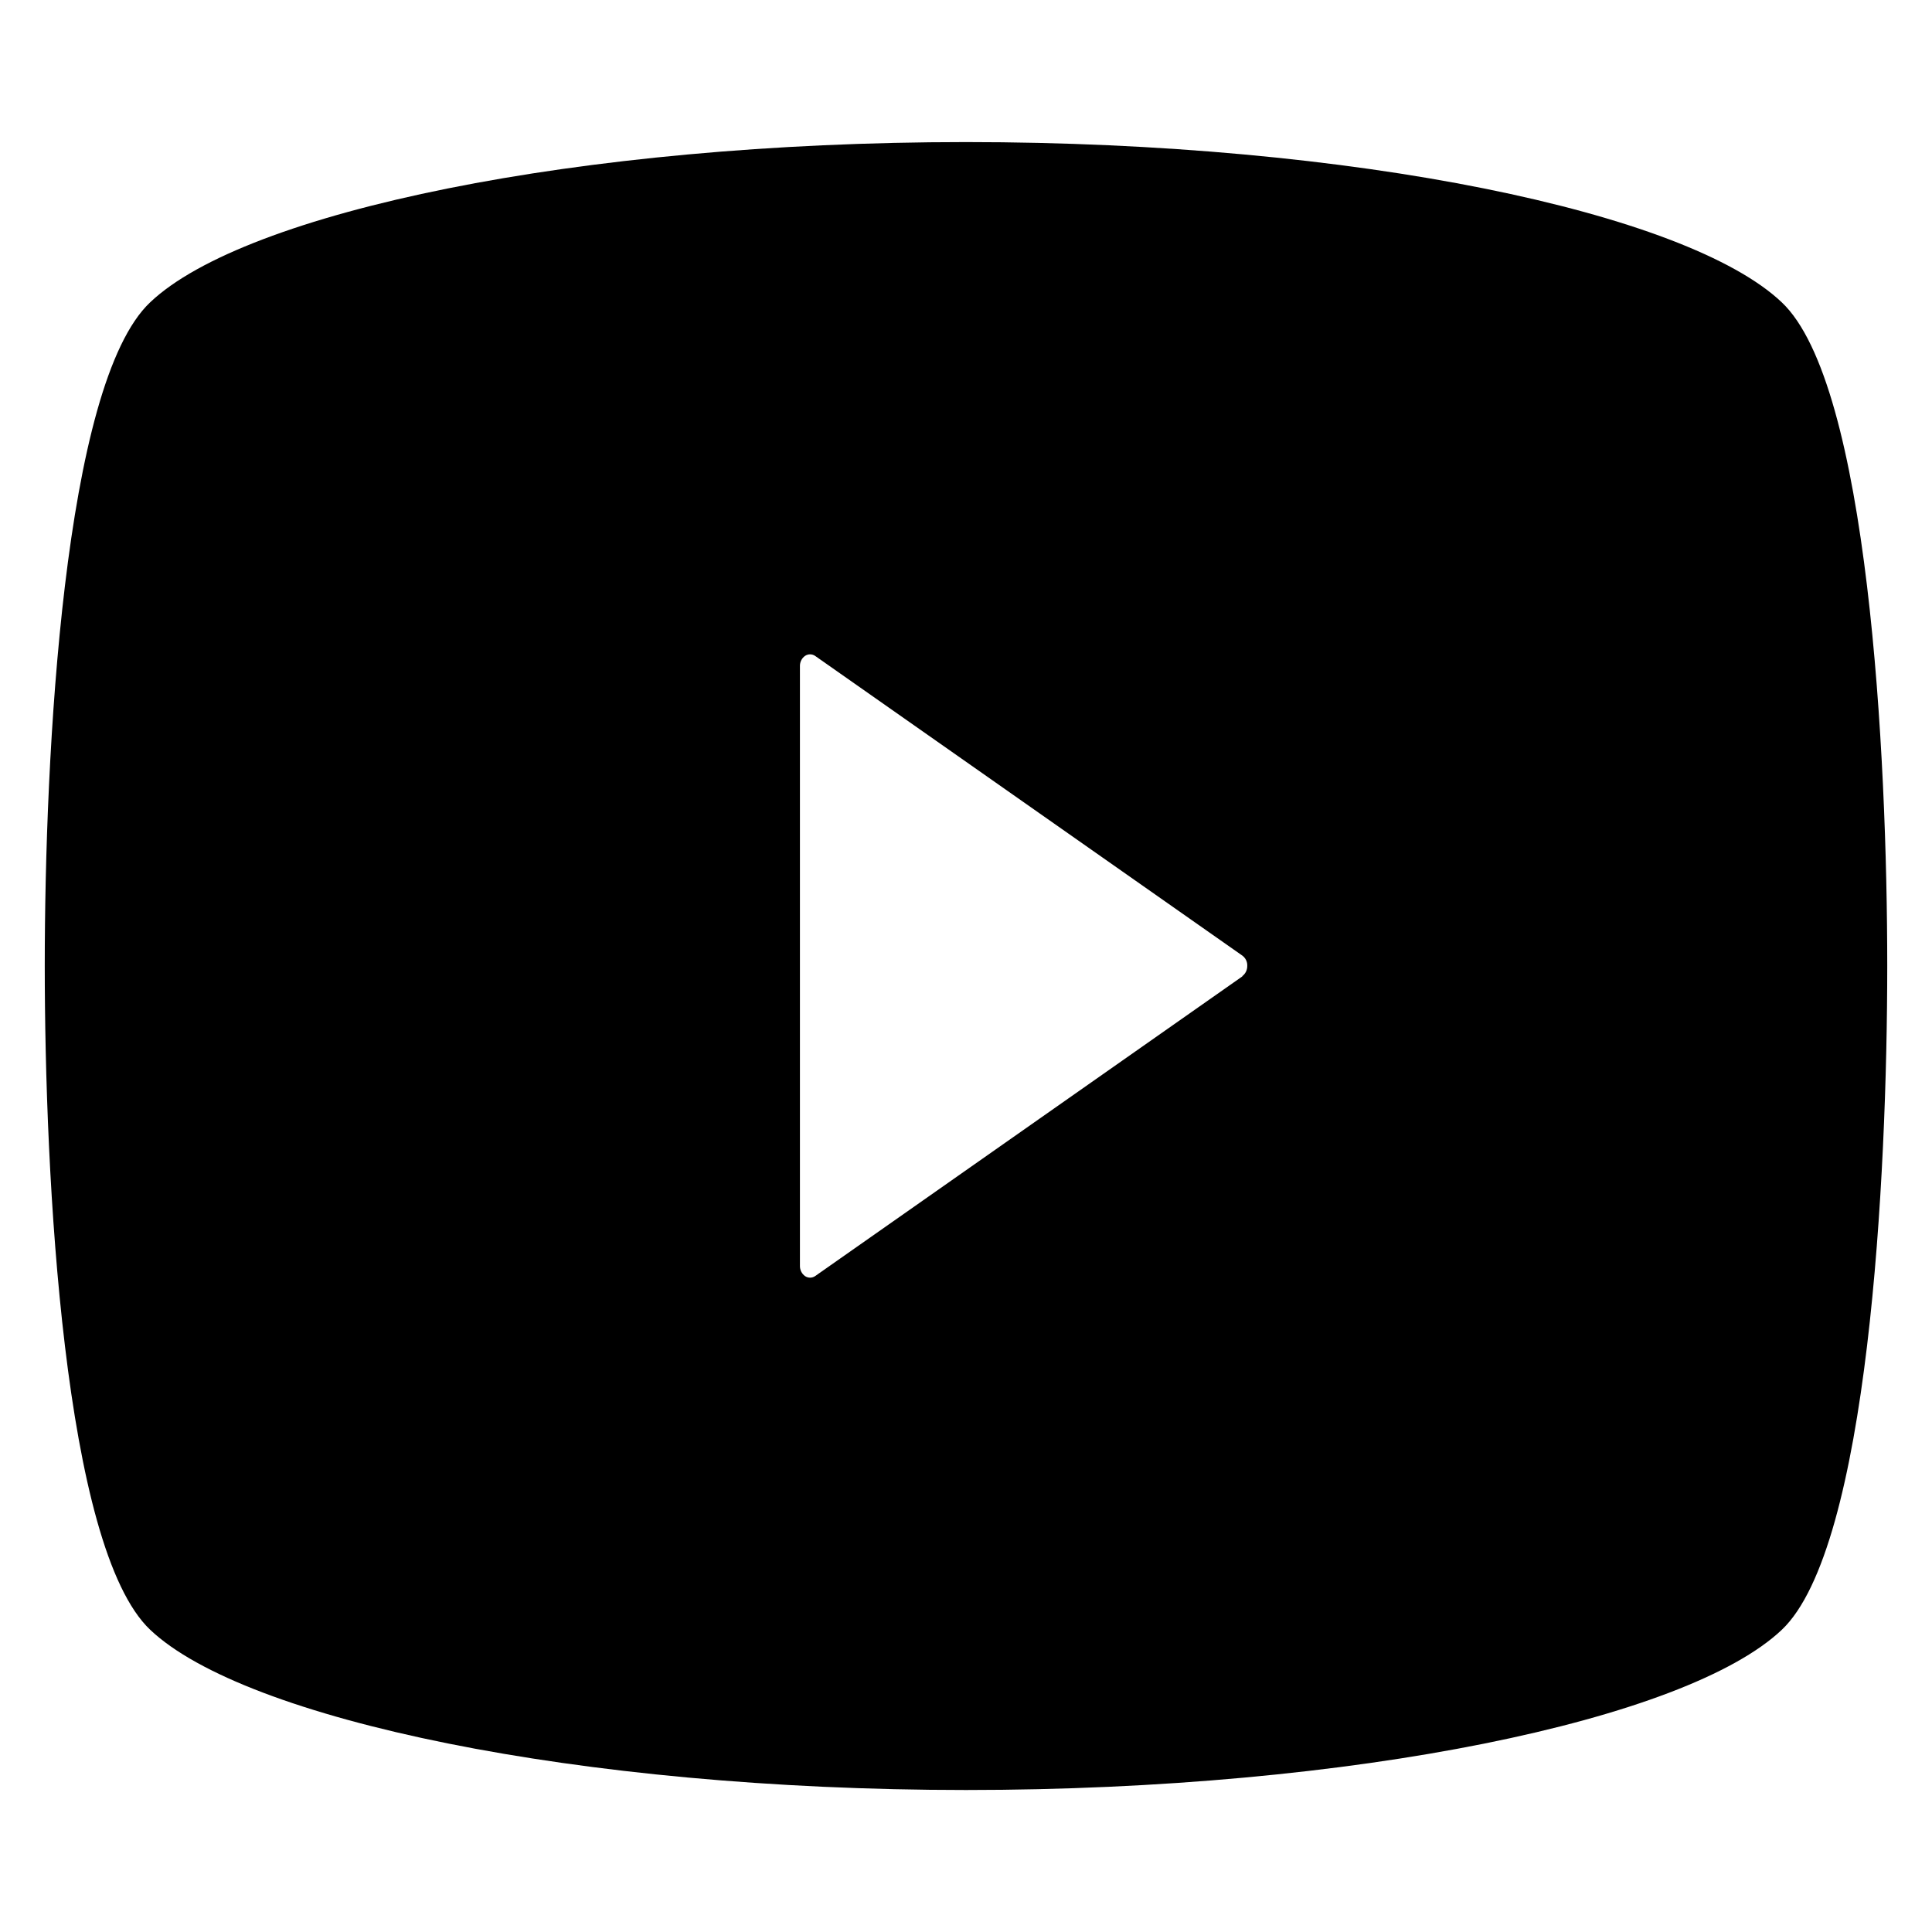 <?xml version="1.0" encoding="utf-8"?>
<!-- Generator: Adobe Illustrator 26.2.1, SVG Export Plug-In . SVG Version: 6.00 Build 0)  -->
<!DOCTYPE svg PUBLIC "-//W3C//DTD SVG 1.1//EN" "http://www.w3.org/Graphics/SVG/1.1/DTD/svg11.dtd">
<svg version="1.1" id="レイヤー_1" xmlns="http://www.w3.org/2000/svg" xmlns:xlink="http://www.w3.org/1999/xlink" x="0px"
	 y="0px" width="24px" height="24px" viewBox="0 0 24 24" style="enable-background:new 0 0 24 24;" xml:space="preserve">
<path id="パス_12590_00000107562975108770981170000015501318562431520691_" d="M22.133,3.755c-1.179-1.118-5.308-1.99-10.134-1.99
	S3.043,2.637,1.866,3.755c-1.078,1.015-1.31,5.625-1.31,8.242s0.232,7.229,1.31,8.249c1.172,1.111,5.307,1.99,10.134,1.99
	s8.955-0.872,10.134-1.99c1.078-1.02,1.31-5.638,1.31-8.249S23.211,4.769,22.133,3.755z M15.433,12.129l-5.307,3.723
	c-0.038,0.026-0.088,0.026-0.126,0c-0.041-0.03-0.064-0.077-0.063-0.128V8.275C9.936,8.225,9.959,8.177,10,8.148
	c0.038-0.026,0.088-0.026,0.126,0l5.307,3.723c0.04,0.03,0.063,0.077,0.061,0.126c0.001,0.05-0.021,0.098-0.061,0.128V12.129z"/>
</svg>
